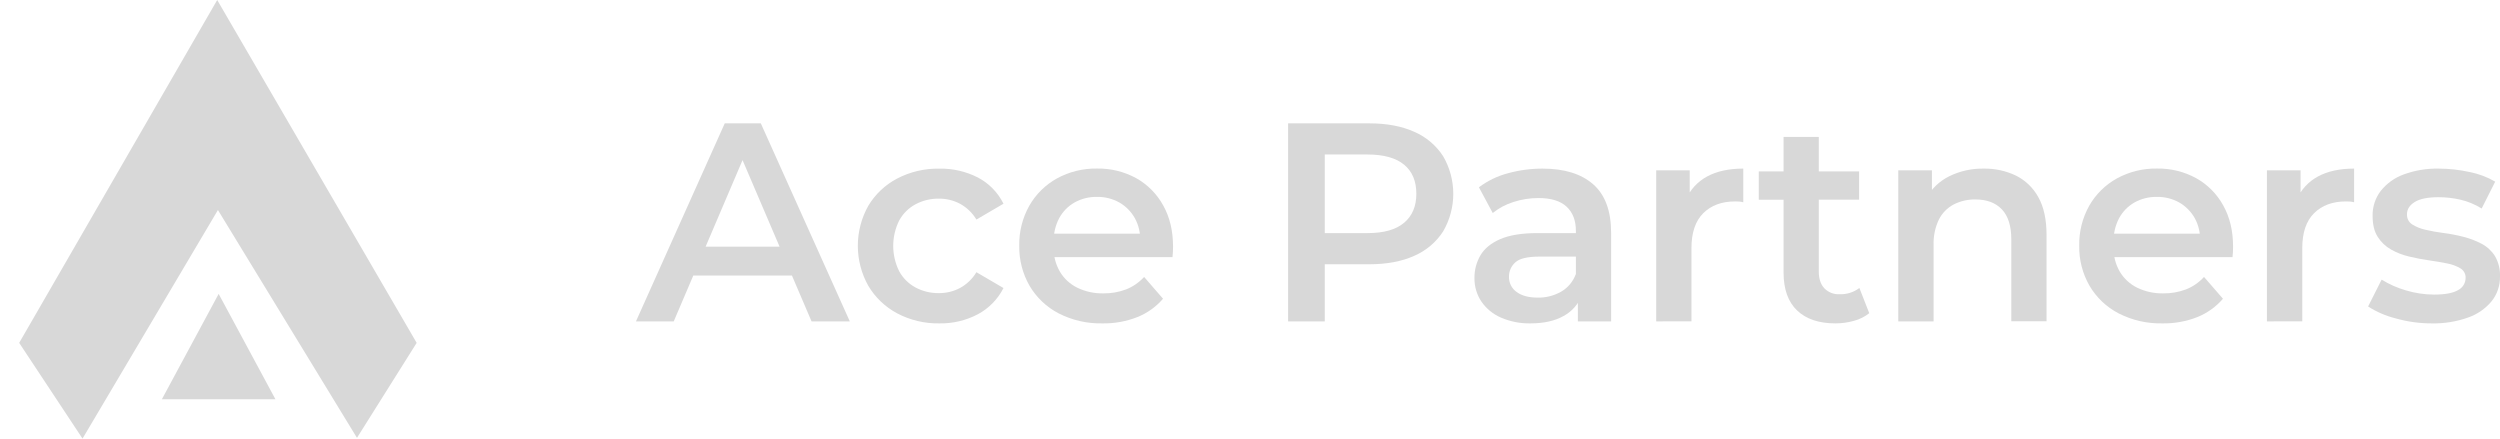 <?xml version="1.0" encoding="UTF-8"?> <svg xmlns="http://www.w3.org/2000/svg" width="228" height="40" viewBox="0 0 228 40" fill="none"><g clip-path="url(#clip0_20_669)"><path d="M1.75 31.269L19.809 0L38 31.269L32.556 39.932L19.875 19.154L7.526 40L1.75 31.269Z" fill="#D8D8D8"></path><path d="M14.763 36.413L19.941 26.802L25.12 36.413H14.763Z" fill="#D8D8D8"></path><path d="M58 29.309L66.097 11.25H69.386L77.502 29.309H74.013L67.048 13.031H68.391L61.445 29.309H58ZM61.727 25.129L62.627 22.499H72.342L73.242 25.129H61.727Z" fill="#D8D8D8"></path><path d="M85.656 29.492C84.321 29.515 83.001 29.2 81.82 28.576C80.728 27.995 79.817 27.126 79.186 26.061C78.562 24.948 78.234 23.693 78.234 22.416C78.234 21.14 78.562 19.885 79.186 18.772C79.819 17.715 80.73 16.854 81.82 16.283C83.004 15.667 84.322 15.357 85.656 15.38C86.883 15.354 88.097 15.633 89.191 16.192C90.198 16.722 91.012 17.558 91.518 18.579L89.049 20.023C88.686 19.416 88.166 18.917 87.545 18.579C86.953 18.269 86.295 18.11 85.627 18.116C84.884 18.105 84.15 18.282 83.494 18.631C82.864 18.97 82.346 19.485 82.004 20.114C81.647 20.832 81.462 21.622 81.462 22.424C81.462 23.226 81.647 24.017 82.004 24.735C82.346 25.364 82.864 25.879 83.494 26.217C84.15 26.567 84.884 26.744 85.627 26.733C86.295 26.738 86.953 26.579 87.545 26.269C88.166 25.932 88.686 25.433 89.049 24.825L91.518 26.269C91.003 27.284 90.191 28.116 89.191 28.654C88.103 29.23 86.886 29.518 85.656 29.492Z" fill="#D8D8D8"></path><path d="M100.539 29.492C99.151 29.524 97.778 29.209 96.541 28.575C95.442 28.003 94.524 27.132 93.894 26.061C93.259 24.956 92.935 23.698 92.956 22.422C92.93 21.143 93.245 19.88 93.87 18.764C94.466 17.719 95.337 16.858 96.388 16.275C97.51 15.661 98.772 15.35 100.05 15.372C101.297 15.35 102.528 15.652 103.623 16.25C104.659 16.829 105.511 17.689 106.082 18.732C106.682 19.798 106.982 21.054 106.982 22.499C106.982 22.636 106.982 22.792 106.97 22.963C106.959 23.135 106.947 23.298 106.932 23.452H95.502V21.311H105.242L103.984 21.983C104.015 21.255 103.846 20.531 103.495 19.892C103.163 19.302 102.679 18.812 102.095 18.474C101.471 18.122 100.765 17.944 100.05 17.957C99.327 17.942 98.613 18.12 97.982 18.474C97.395 18.812 96.915 19.308 96.593 19.906C96.247 20.57 96.074 21.311 96.093 22.06V22.576C96.078 23.346 96.273 24.104 96.659 24.769C97.035 25.405 97.588 25.916 98.251 26.24C98.988 26.595 99.798 26.771 100.616 26.756C101.326 26.766 102.033 26.644 102.699 26.394C103.325 26.146 103.888 25.757 104.343 25.258L106.069 27.245C105.436 27.98 104.637 28.553 103.738 28.914C102.72 29.316 101.633 29.512 100.539 29.492Z" fill="#D8D8D8"></path><path d="M117.476 29.309V11.25H124.88C126.472 11.25 127.839 11.507 128.979 12.02C130.057 12.484 130.973 13.258 131.613 14.244C132.22 15.285 132.539 16.469 132.539 17.675C132.539 18.881 132.22 20.065 131.613 21.105C130.973 22.092 130.057 22.866 128.979 23.331C127.84 23.844 126.474 24.101 124.88 24.101H119.327L120.818 22.528V29.313L117.476 29.309ZM120.818 22.886L119.327 21.259H124.725C126.198 21.259 127.308 20.946 128.053 20.318C128.799 19.69 129.171 18.809 129.171 17.675C129.171 16.519 128.799 15.634 128.053 15.018C127.308 14.402 126.198 14.092 124.725 14.09H119.327L120.818 12.44V22.886Z" fill="#D8D8D8"></path><path d="M139.581 29.492C138.654 29.512 137.734 29.331 136.882 28.962C136.161 28.651 135.542 28.142 135.097 27.493C134.678 26.863 134.46 26.12 134.471 25.362C134.461 24.628 134.652 23.905 135.024 23.273C135.392 22.653 135.996 22.163 136.836 21.802C137.677 21.442 138.79 21.261 140.178 21.259H144.158V23.402H140.404C139.307 23.402 138.571 23.578 138.195 23.93C138.011 24.093 137.865 24.294 137.765 24.518C137.666 24.743 137.616 24.987 137.619 25.233C137.611 25.505 137.67 25.774 137.791 26.018C137.913 26.261 138.092 26.47 138.314 26.627C138.776 26.97 139.419 27.142 140.241 27.143C140.986 27.157 141.721 26.971 142.37 26.604C142.991 26.245 143.466 25.679 143.713 25.004L144.254 26.935C143.946 27.743 143.357 28.412 142.597 28.82C141.802 29.268 140.797 29.492 139.581 29.492ZM143.901 29.311V26.523L143.721 25.93V21.053C143.721 20.107 143.437 19.372 142.871 18.847C142.304 18.322 141.448 18.06 140.303 18.061C139.53 18.061 138.763 18.183 138.028 18.422C137.34 18.633 136.698 18.975 136.138 19.428L134.878 17.081C135.666 16.489 136.561 16.055 137.514 15.803C138.548 15.518 139.616 15.375 140.688 15.378C142.675 15.378 144.213 15.855 145.301 16.81C146.39 17.765 146.934 19.241 146.934 21.238V29.313L143.901 29.311Z" fill="#D8D8D8"></path><path d="M151.046 29.309V15.534H154.103V19.325L153.744 18.216C154.134 17.31 154.817 16.563 155.684 16.098C156.566 15.617 157.667 15.376 158.987 15.376V18.447C158.861 18.414 158.733 18.392 158.603 18.381C158.484 18.381 158.363 18.37 158.245 18.37C157.027 18.37 156.059 18.726 155.34 19.44C154.622 20.154 154.262 21.216 154.26 22.626V29.307L151.046 29.309Z" fill="#D8D8D8"></path><path d="M160.4 18.216V15.63H169.551V18.21L160.4 18.216ZM167.392 29.492C165.884 29.492 164.719 29.1 163.897 28.317C163.074 27.535 162.663 26.379 162.661 24.852V12.488H165.874V24.769C165.874 25.422 166.041 25.924 166.377 26.29C166.558 26.476 166.777 26.62 167.018 26.714C167.26 26.808 167.519 26.848 167.777 26.833C168.424 26.857 169.059 26.656 169.576 26.265L170.476 28.562C170.066 28.887 169.593 29.124 169.087 29.257C168.536 29.414 167.965 29.493 167.392 29.492Z" fill="#D8D8D8"></path><path d="M180.911 15.378C181.928 15.358 182.936 15.576 183.855 16.015C184.721 16.447 185.435 17.136 185.899 17.988C186.395 18.874 186.644 20.014 186.644 21.408V29.301H183.431V21.827C183.431 20.607 183.144 19.695 182.57 19.093C181.996 18.491 181.195 18.191 180.167 18.191C179.471 18.176 178.782 18.336 178.162 18.654C177.583 18.964 177.114 19.446 176.82 20.035C176.479 20.756 176.316 21.548 176.344 22.345V29.311H173.123V15.534H176.192V19.247L175.651 18.113C176.127 17.239 176.858 16.532 177.746 16.088C178.729 15.6 179.814 15.357 180.911 15.378Z" fill="#D8D8D8"></path><path d="M197.207 29.492C195.82 29.524 194.446 29.209 193.21 28.575C192.11 28.003 191.193 27.132 190.563 26.061C189.928 24.956 189.604 23.698 189.625 22.422C189.599 21.143 189.912 19.88 190.536 18.764C191.132 17.718 192.005 16.857 193.056 16.275C194.179 15.66 195.44 15.349 196.719 15.372C197.965 15.35 199.196 15.652 200.292 16.25C201.329 16.829 202.184 17.689 202.756 18.732C203.356 19.798 203.656 21.054 203.656 22.499C203.656 22.636 203.656 22.792 203.645 22.963C203.634 23.135 203.621 23.298 203.605 23.452H192.169V21.311H201.911L200.646 21.983C200.679 21.255 200.51 20.531 200.16 19.892C199.827 19.302 199.343 18.812 198.758 18.474C198.135 18.122 197.429 17.944 196.715 17.957C195.991 17.942 195.278 18.12 194.646 18.474C194.06 18.812 193.58 19.308 193.258 19.906C192.911 20.57 192.739 21.311 192.757 22.06V22.576C192.742 23.345 192.938 24.104 193.321 24.769C193.699 25.405 194.252 25.916 194.915 26.24C195.652 26.595 196.463 26.772 197.28 26.756C197.99 26.767 198.696 26.644 199.361 26.394C199.989 26.146 200.552 25.758 201.007 25.258L202.734 27.245C202.103 27.98 201.304 28.552 200.408 28.914C199.389 29.316 198.301 29.512 197.207 29.492Z" fill="#D8D8D8"></path><path d="M206.743 29.309V15.534H209.811V19.325L209.451 18.216C209.841 17.31 210.526 16.564 211.392 16.098C212.275 15.617 213.376 15.376 214.695 15.376V18.447C214.57 18.414 214.441 18.392 214.311 18.381C214.191 18.381 214.073 18.37 213.951 18.37C212.735 18.37 211.768 18.726 211.048 19.44C210.328 20.154 209.967 21.216 209.967 22.626V29.307L206.743 29.309Z" fill="#D8D8D8"></path><path d="M221.779 29.492C220.666 29.495 219.558 29.342 218.486 29.037C217.595 28.814 216.745 28.448 215.971 27.952L217.205 25.501C217.892 25.928 218.636 26.258 219.414 26.481C220.247 26.734 221.114 26.864 221.985 26.866C222.995 26.866 223.727 26.728 224.182 26.454C224.387 26.35 224.559 26.191 224.679 25.995C224.799 25.8 224.862 25.575 224.864 25.345C224.871 25.172 224.832 25.001 224.75 24.849C224.669 24.697 224.549 24.57 224.401 24.48C224.029 24.258 223.62 24.105 223.193 24.028C222.696 23.927 222.145 23.832 221.536 23.745C220.927 23.658 220.317 23.543 219.71 23.396C219.13 23.261 218.571 23.044 218.053 22.751C217.561 22.471 217.146 22.075 216.844 21.596C216.536 21.115 216.381 20.478 216.381 19.686C216.365 18.862 216.628 18.057 217.128 17.403C217.676 16.721 218.401 16.203 219.222 15.907C220.247 15.533 221.332 15.353 222.422 15.378C223.365 15.38 224.304 15.484 225.224 15.688C226.048 15.848 226.837 16.145 227.562 16.566L226.329 19.016C225.722 18.639 225.059 18.364 224.362 18.204C223.717 18.059 223.059 17.986 222.398 17.985C221.419 17.985 220.694 18.13 220.224 18.422C219.754 18.713 219.518 19.083 219.518 19.532C219.508 19.714 219.544 19.895 219.625 20.058C219.706 20.221 219.829 20.36 219.98 20.46C220.351 20.692 220.761 20.858 221.189 20.951C221.735 21.08 222.289 21.179 222.846 21.248C223.456 21.325 224.062 21.442 224.659 21.596C225.234 21.74 225.79 21.952 226.316 22.228C226.815 22.487 227.236 22.875 227.538 23.35C227.869 23.92 228.029 24.574 228 25.233C228.012 26.048 227.741 26.842 227.233 27.478C226.664 28.158 225.923 28.67 225.086 28.96C224.025 29.336 222.905 29.516 221.779 29.492Z" fill="#D8D8D8"></path></g><defs><clipPath id="clip0_20_669"><rect width="227.5" height="40" fill="white" transform="translate(0.5)"></rect></clipPath></defs></svg> 